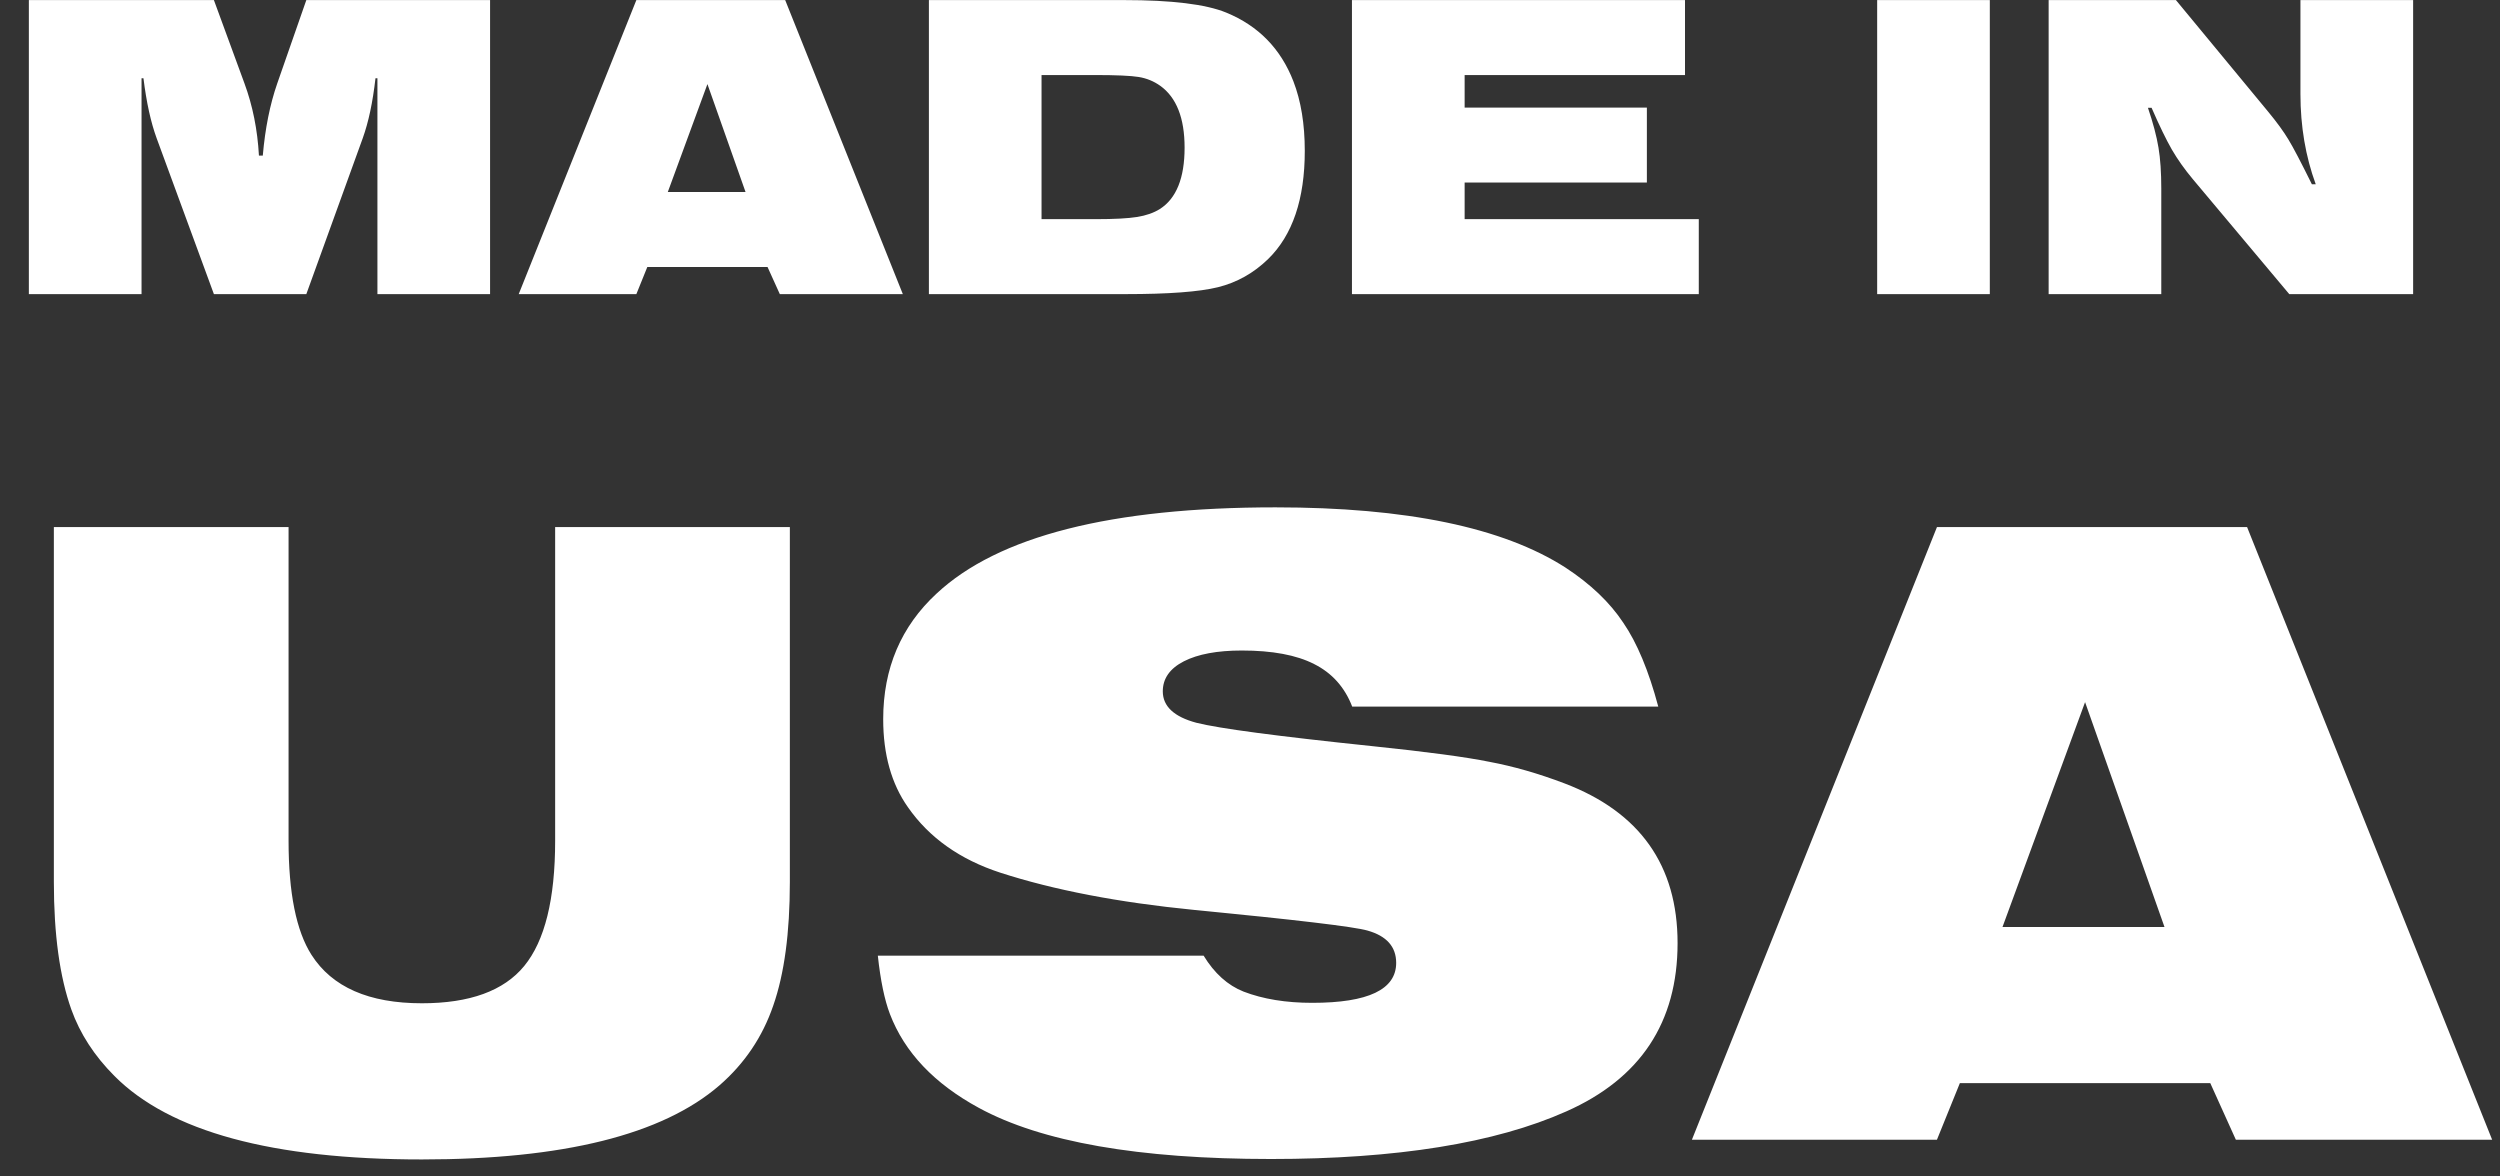 <svg width="68" height="32" viewBox="0 0 68 32" fill="none" xmlns="http://www.w3.org/2000/svg">
<rect x="0" y="0" width="68" height="32" fill="#333333" stroke="none"/>
<path d="M0.785 8V0.002H5.818L6.65 2.27C6.873 2.875 7.004 3.529 7.043 4.232H7.148C7.211 3.498 7.342 2.844 7.541 2.27L8.332 0.002H13.33V8H10.266V2.129H10.213C10.139 2.781 10.023 3.324 9.867 3.758L8.332 8H5.818L4.26 3.758C4.104 3.332 3.984 2.789 3.902 2.129H3.85V8H0.785ZM14.109 8L17.309 0.002H21.357L24.557 8H21.211L20.877 7.262H17.607L17.309 8H14.109ZM18.164 5.223H20.279L19.242 2.287L18.164 5.223ZM25.266 8V0.002H30.568C31.869 0.002 32.797 0.115 33.352 0.342C34.227 0.701 34.836 1.324 35.18 2.211C35.387 2.746 35.49 3.377 35.49 4.104C35.49 5.416 35.158 6.396 34.494 7.045C34.1 7.428 33.645 7.684 33.129 7.812C32.617 7.938 31.781 8 30.621 8H25.266ZM28.33 5.961H29.807C30.311 5.961 30.684 5.941 30.926 5.902C31.172 5.863 31.379 5.791 31.547 5.686C31.996 5.4 32.221 4.844 32.221 4.016C32.221 3.211 32 2.65 31.559 2.334C31.383 2.209 31.188 2.129 30.973 2.094C30.762 2.059 30.361 2.041 29.771 2.041H28.33V5.961ZM36.773 8V0.002H45.832V2.041H39.838V2.926H44.795V4.965H39.838V5.961H46.207V8H36.773ZM51.059 8V0.002H54.123V8H51.059ZM55.723 8V0.002H59.185L61.693 3.037C61.932 3.326 62.115 3.578 62.244 3.793C62.373 4.004 62.586 4.41 62.883 5.012H62.988C62.711 4.254 62.572 3.436 62.572 2.557V0.002H65.637V8H62.268L59.643 4.871C59.424 4.609 59.234 4.342 59.074 4.068C58.918 3.795 58.734 3.416 58.523 2.932H58.424C58.565 3.346 58.66 3.707 58.711 4.016C58.762 4.32 58.787 4.693 58.787 5.135V8H55.723ZM1.465 14.337H7.849V22.87C7.849 24.286 8.057 25.32 8.472 25.971C9.033 26.85 10.034 27.289 11.475 27.289C12.777 27.289 13.704 26.951 14.258 26.276C14.819 25.592 15.1 24.457 15.1 22.87V14.337H21.484V23.993C21.484 25.369 21.334 26.488 21.033 27.35C20.74 28.205 20.252 28.929 19.568 29.523C18.014 30.866 15.316 31.537 11.475 31.537C7.406 31.537 4.618 30.78 3.113 29.267C2.568 28.721 2.177 28.119 1.941 27.46C1.624 26.573 1.465 25.417 1.465 23.993V14.337ZM23.877 25.995H32.739C33.032 26.475 33.394 26.801 33.826 26.972C34.355 27.175 34.977 27.277 35.693 27.277C37.215 27.277 37.976 26.915 37.976 26.19C37.976 25.751 37.716 25.458 37.195 25.311C36.829 25.206 35.258 25.019 32.483 24.75C30.424 24.547 28.666 24.209 27.209 23.737C26.111 23.379 25.273 22.785 24.695 21.955C24.247 21.32 24.023 20.522 24.023 19.562C24.023 18.178 24.508 17.039 25.476 16.144C27.152 14.582 30.225 13.8 34.692 13.8C38.249 13.8 40.877 14.345 42.578 15.436C43.262 15.884 43.787 16.384 44.153 16.938C44.527 17.483 44.845 18.244 45.105 19.22H36.78C36.576 18.691 36.23 18.305 35.742 18.061C35.262 17.816 34.607 17.694 33.777 17.694C33.109 17.694 32.585 17.792 32.202 17.987C31.82 18.183 31.628 18.455 31.628 18.805C31.628 19.212 31.934 19.497 32.544 19.66C33.154 19.814 34.745 20.026 37.317 20.294C38.806 20.449 39.872 20.591 40.515 20.722C41.166 20.844 41.846 21.039 42.554 21.308C44.605 22.089 45.63 23.537 45.63 25.653C45.63 27.81 44.621 29.336 42.602 30.231C40.666 31.094 37.988 31.525 34.57 31.525C30.973 31.525 28.324 31.061 26.623 30.133C25.411 29.474 24.605 28.624 24.206 27.582C24.06 27.2 23.95 26.671 23.877 25.995ZM46.02 31L52.685 14.337H61.121L67.786 31H60.815L60.12 29.462H53.308L52.685 31H46.02ZM54.468 25.214H58.874L56.714 19.098L54.468 25.214Z" fill="white"/>
</svg>
